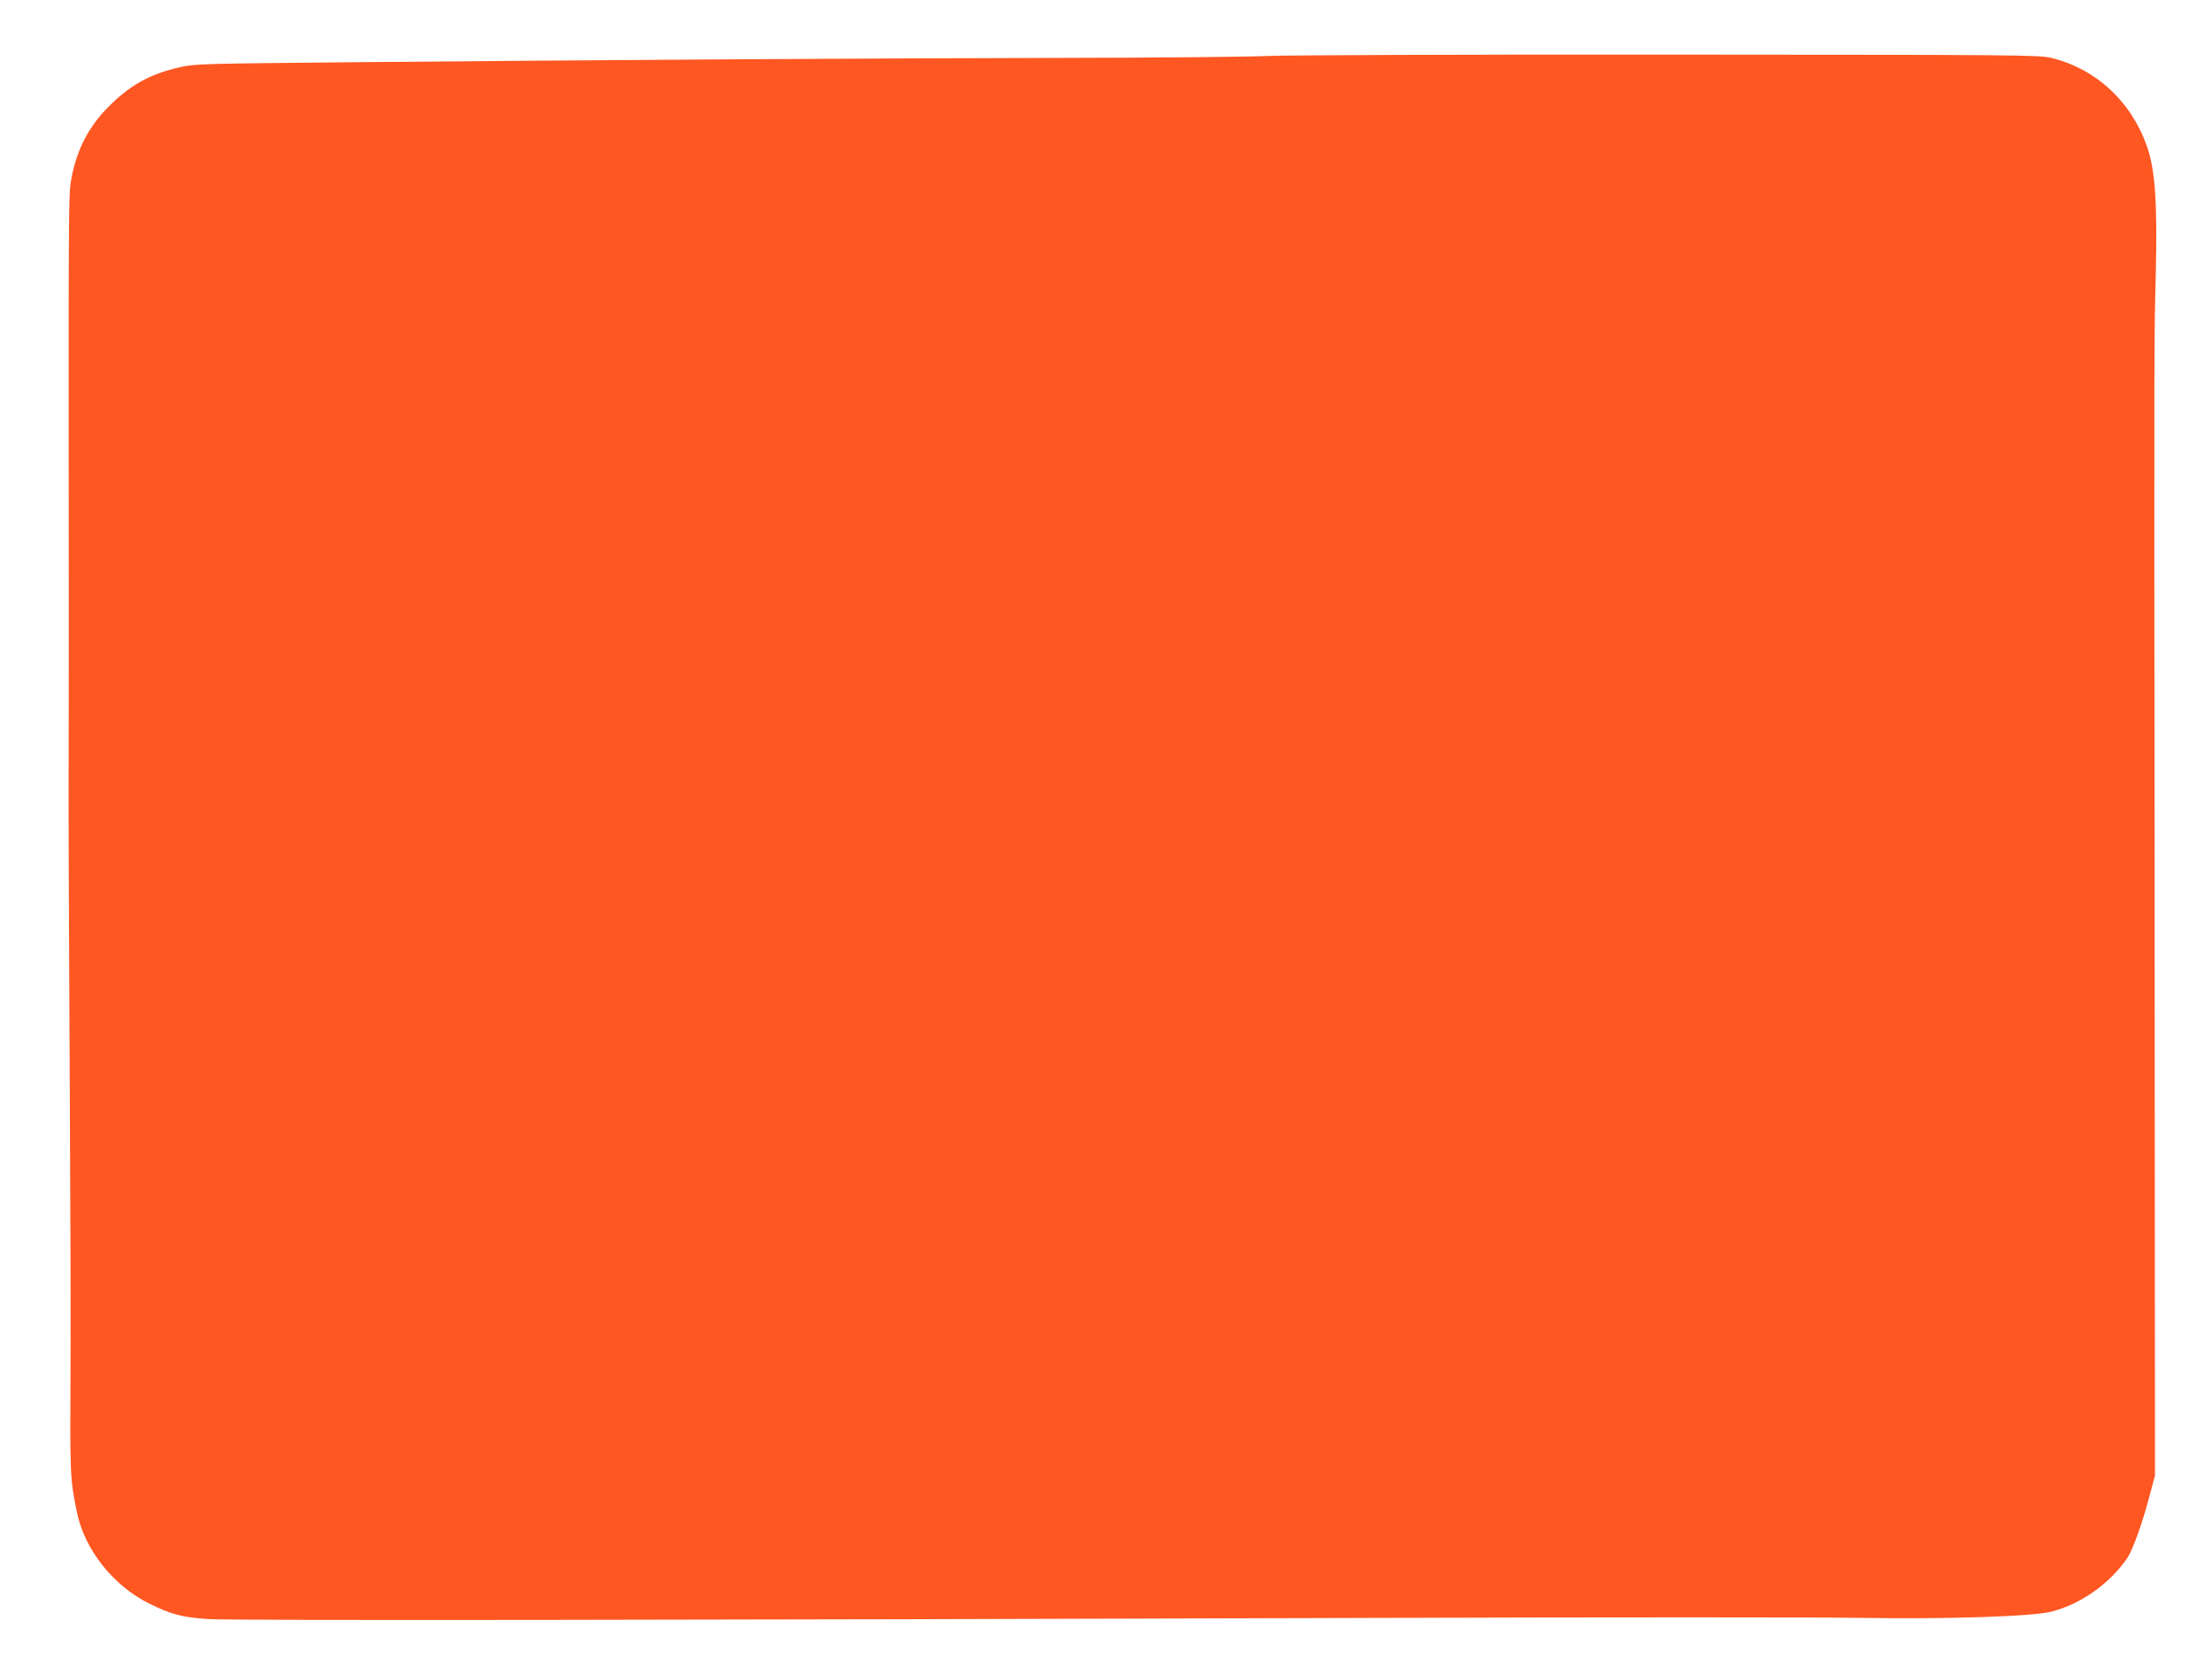<?xml version="1.0" standalone="no"?>
<!DOCTYPE svg PUBLIC "-//W3C//DTD SVG 20010904//EN"
 "http://www.w3.org/TR/2001/REC-SVG-20010904/DTD/svg10.dtd">
<svg version="1.0" xmlns="http://www.w3.org/2000/svg"
 width="1280pt" height="960pt" viewBox="0 0 1280 960"
 preserveAspectRatio="xMidYMid meet">
<g transform="translate(0,960) scale(0.1,-0.1)"
fill="#ff5722" stroke="none">
<path d="M7330 9276 c-102 -5 -630 -10 -1175 -11 -1096 -2 -2695 -12 -4100
-25 -862 -8 -926 -9 -1010 -28 -181 -40 -302 -109 -434 -247 -110 -117 -175
-253 -202 -422 -12 -77 -13 -217 -11 -2433 0 -349 0 -795 -1 -990 -1 -195 2
-944 6 -1665 4 -720 7 -1517 5 -1770 -3 -629 -3 -639 37 -835 43 -216 212
-428 420 -530 126 -62 189 -79 340 -89 122 -9 2737 -6 6835 7 1251 4 2478 4
2725 0 512 -8 1003 8 1110 37 169 45 333 161 434 308 34 50 91 211 135 381
l26 98 -2 3157 c-3 3752 -3 3364 7 3806 9 409 -4 594 -52 730 -92 260 -295
447 -553 510 -71 17 -184 18 -2215 19 -1177 1 -2223 -3 -2325 -8z"/>
</g>
</svg>
